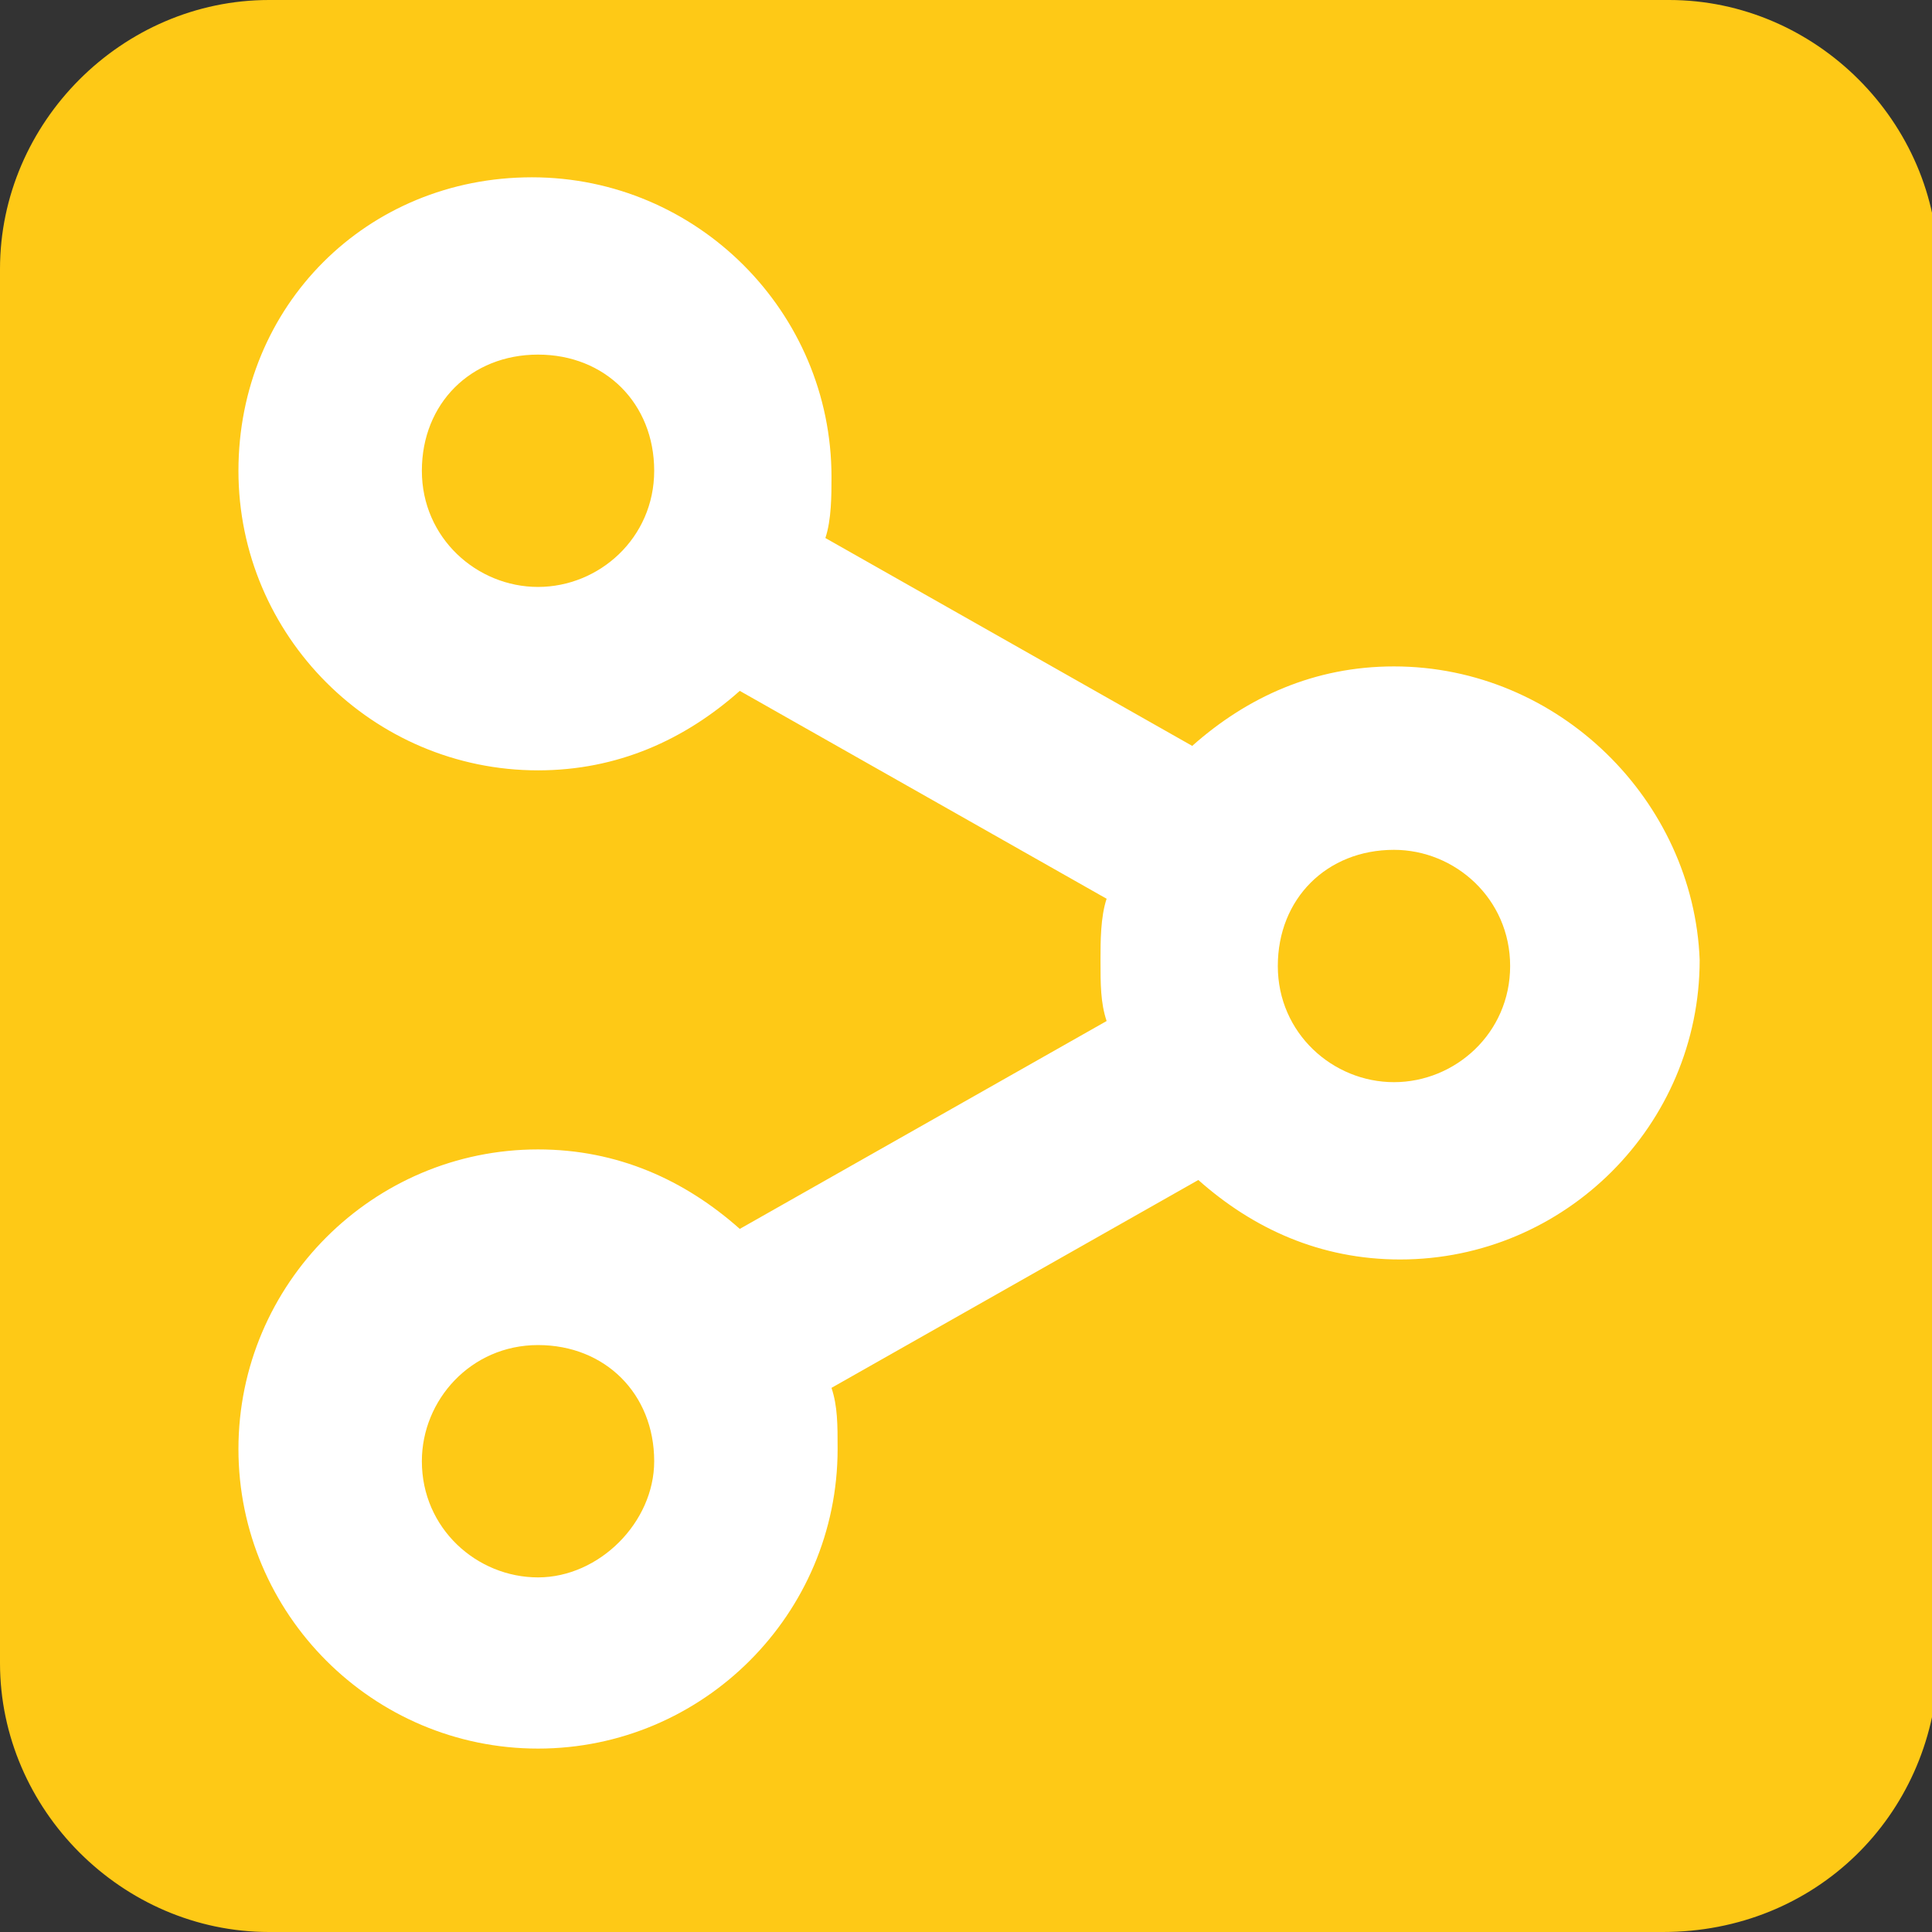 <?xml version="1.0" encoding="UTF-8"?>
<svg xmlns="http://www.w3.org/2000/svg" xmlns:xlink="http://www.w3.org/1999/xlink" version="1.1" id="Layer_1" x="0px" y="0px" viewBox="0 0 31.6 31.6" style="enable-background:new 0 0 31.6 31.6;" xml:space="preserve">
<rect x="0" y="0" width="31.6" height="31.6" fill="#333333" stroke="none"/>
<style type="text/css">
	.st0{fill:#FEC916;}
	.st1{fill:#FFFFFF;}
</style>
<path class="st0" d="M27.2,31.6H4.4c-2.4,0-4.4-2-4.4-4.4V4.4C0,2,2,0,4.4,0h22.9c2.4,0,4.4,2,4.4,4.4v22.9  C31.6,29.7,29.7,31.6,27.2,31.6z"></path>
<path class="st1" d="M22.8,10.9c-1.3,0-2.4,0.5-3.3,1.3l-6-3.4c0.1-0.3,0.1-0.7,0.1-1c0-2.7-2.2-4.9-4.9-4.9S3.9,5,3.9,7.7  s2.2,4.9,4.9,4.9c1.3,0,2.4-0.5,3.3-1.3l6,3.4c-0.1,0.3-0.1,0.7-0.1,1c0,0.4,0,0.7,0.1,1l-6,3.4c-0.9-0.8-2-1.3-3.3-1.3  c-2.7,0-4.9,2.2-4.9,4.9c0,2.7,2.2,4.9,4.9,4.9s4.9-2.2,4.9-4.9c0-0.4,0-0.7-0.1-1l6-3.4c0.9,0.8,2,1.3,3.3,1.3  c2.7,0,4.9-2.2,4.9-4.9C27.7,13.1,25.5,10.9,22.8,10.9z M8.8,9.6c-1,0-1.9-0.8-1.9-1.9s0.8-1.9,1.9-1.9s1.9,0.8,1.9,1.9  S9.8,9.6,8.8,9.6z M8.8,25.8c-1,0-1.9-0.8-1.9-1.9c0-1,0.8-1.9,1.9-1.9s1.9,0.8,1.9,1.9C10.7,24.9,9.8,25.8,8.8,25.8z M22.8,17.7  c-1,0-1.9-0.8-1.9-1.9s0.8-1.9,1.9-1.9c1,0,1.9,0.8,1.9,1.9S23.8,17.7,22.8,17.7z"></path>
</svg>
